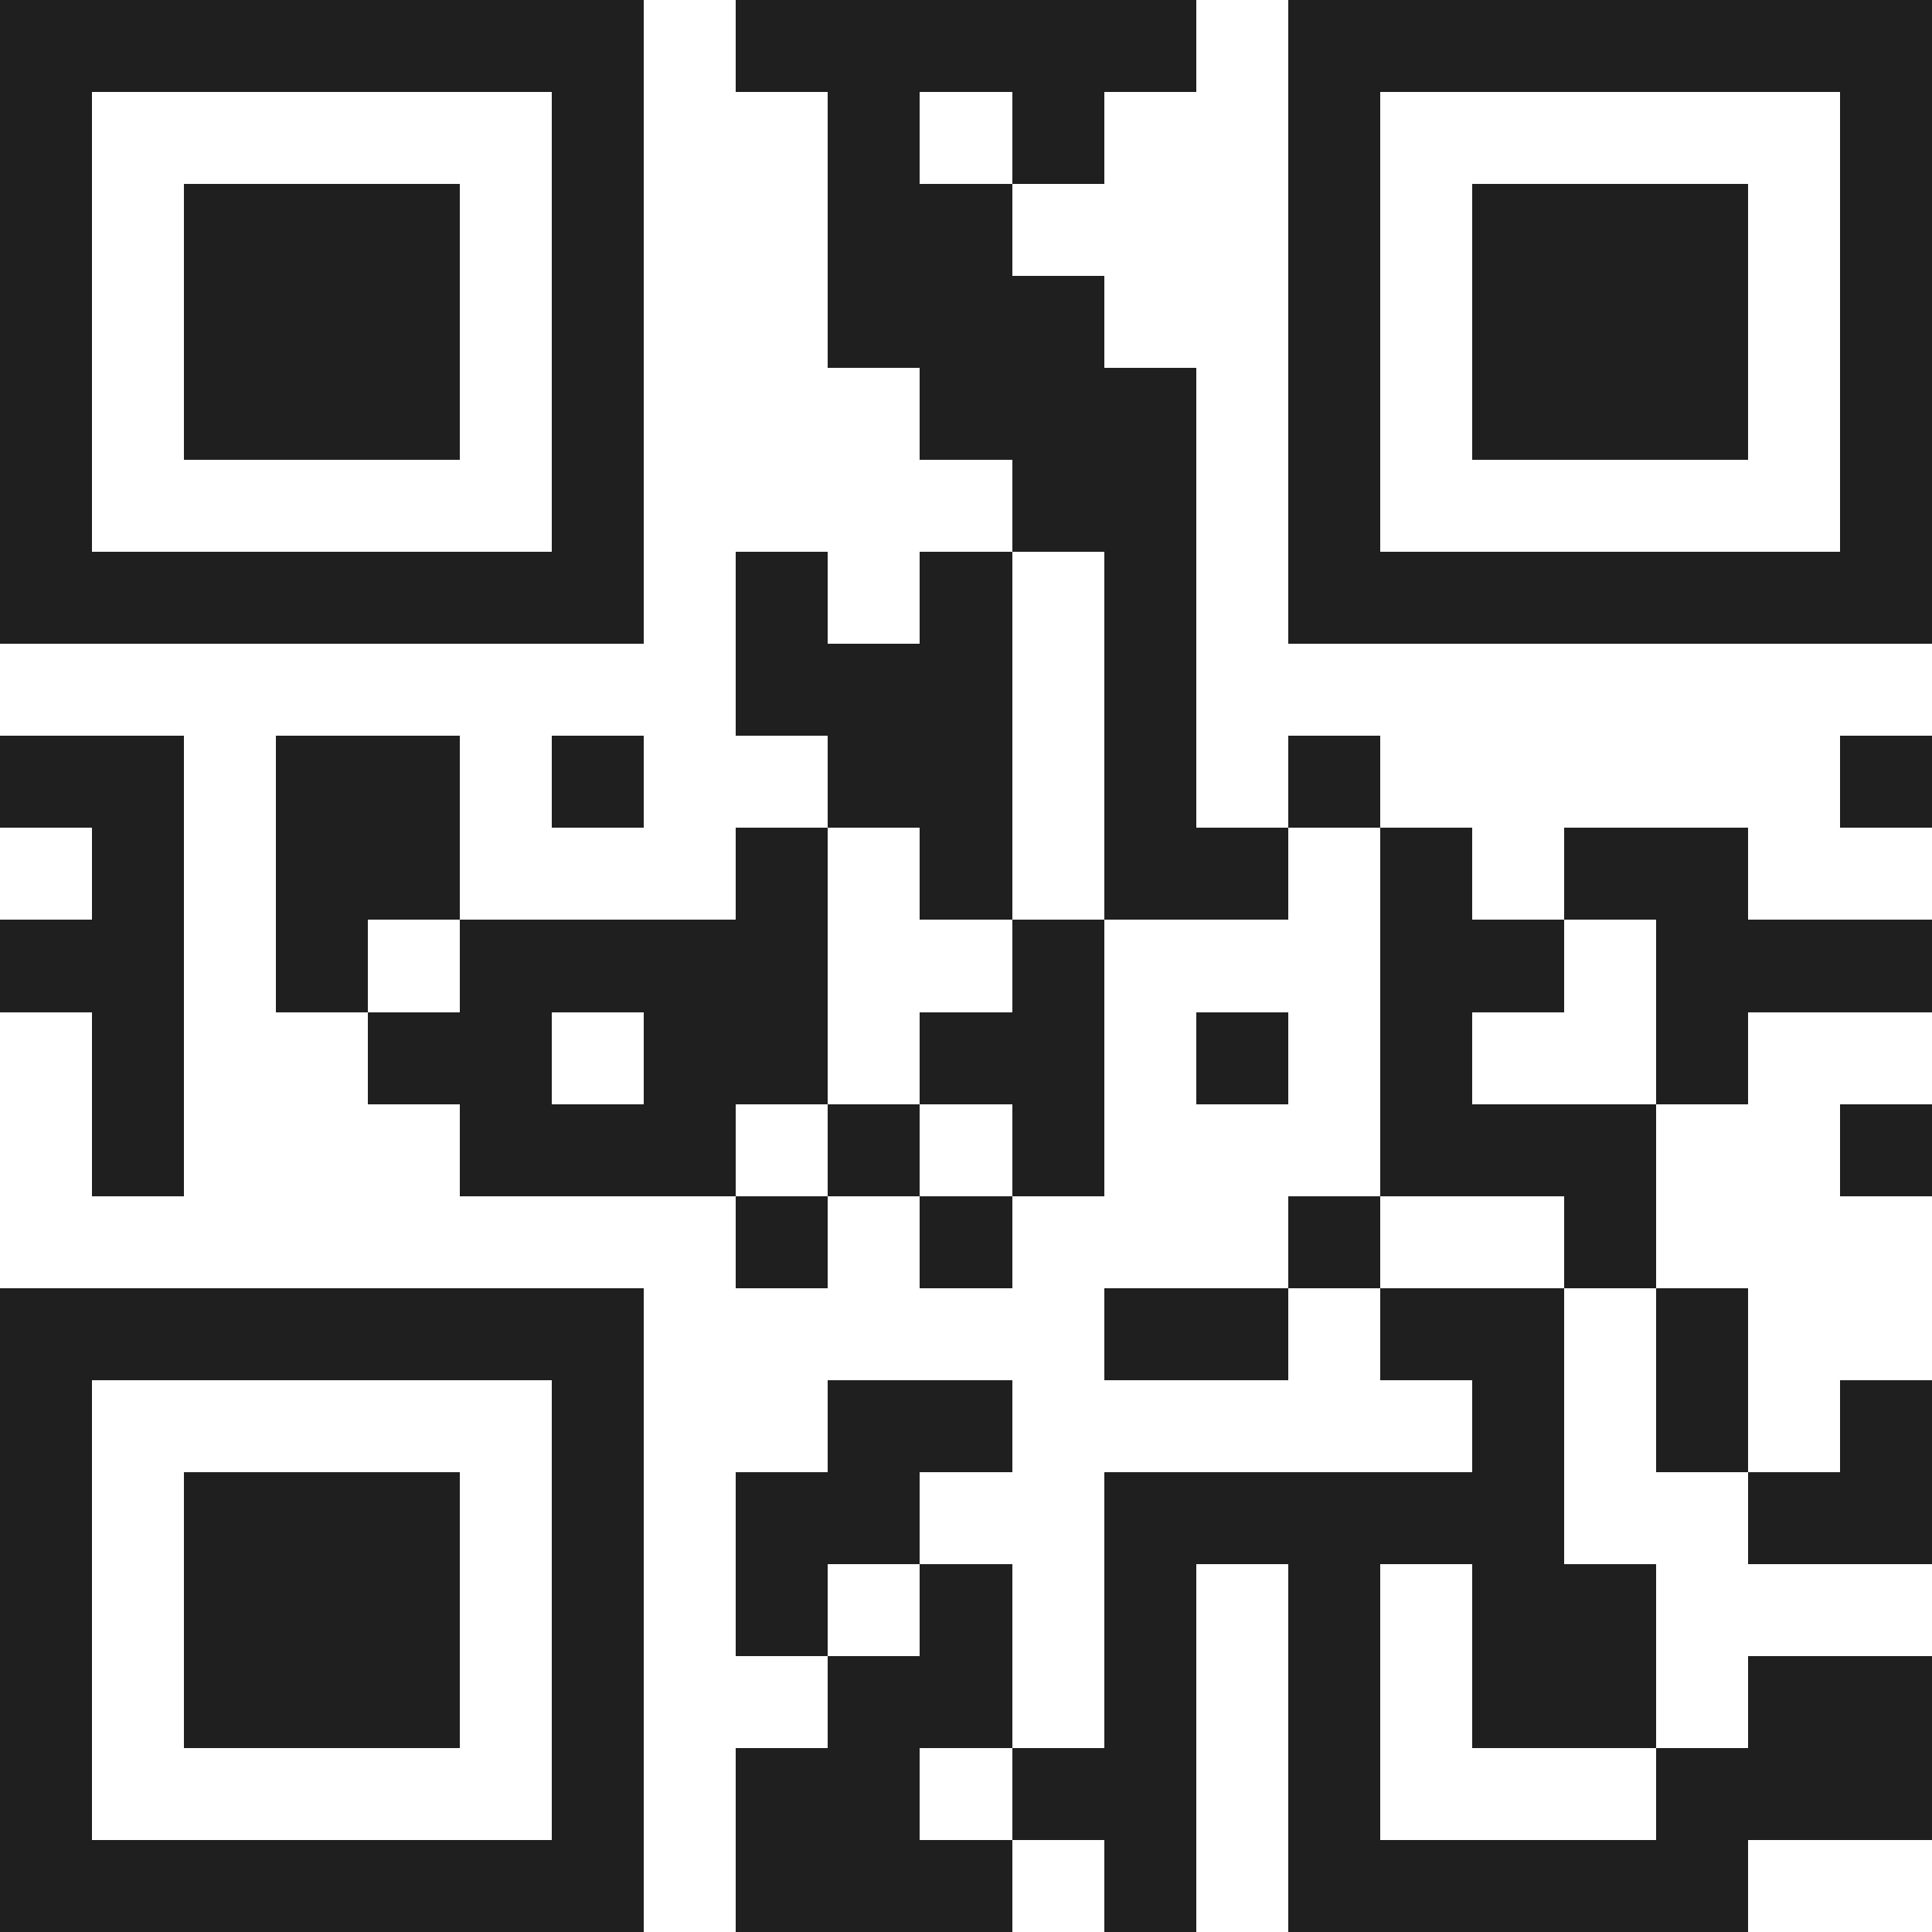 <svg xmlns="http://www.w3.org/2000/svg" viewBox="0 0 21 21" shape-rendering="crispEdges"><path fill="#ffffff" d="M0 0h21v21H0z"/><path stroke="#1f1f1f" d="M0 0.5h7m1 0h5m1 0h7M0 1.5h1m5 0h1m2 0h1m1 0h1m2 0h1m5 0h1M0 2.5h1m1 0h3m1 0h1m2 0h2m3 0h1m1 0h3m1 0h1M0 3.5h1m1 0h3m1 0h1m2 0h3m2 0h1m1 0h3m1 0h1M0 4.5h1m1 0h3m1 0h1m3 0h3m1 0h1m1 0h3m1 0h1M0 5.5h1m5 0h1m4 0h2m1 0h1m5 0h1M0 6.5h7m1 0h1m1 0h1m1 0h1m1 0h7M8 7.5h3m1 0h1M0 8.5h2m1 0h2m1 0h1m2 0h2m1 0h1m1 0h1m5 0h1M1 9.5h1m1 0h2m3 0h1m1 0h1m1 0h2m1 0h1m1 0h2M0 10.5h2m1 0h1m1 0h4m2 0h1m3 0h2m1 0h3M1 11.5h1m2 0h2m1 0h2m1 0h2m1 0h1m1 0h1m2 0h1M1 12.5h1m3 0h3m1 0h1m1 0h1m3 0h3m2 0h1M8 13.5h1m1 0h1m3 0h1m2 0h1M0 14.5h7m5 0h2m1 0h2m1 0h1M0 15.5h1m5 0h1m2 0h2m5 0h1m1 0h1m1 0h1M0 16.5h1m1 0h3m1 0h1m1 0h2m2 0h5m2 0h2M0 17.5h1m1 0h3m1 0h1m1 0h1m1 0h1m1 0h1m1 0h1m1 0h2M0 18.5h1m1 0h3m1 0h1m2 0h2m1 0h1m1 0h1m1 0h2m1 0h2M0 19.5h1m5 0h1m1 0h2m1 0h2m1 0h1m3 0h3M0 20.5h7m1 0h3m1 0h1m1 0h5"/></svg>
